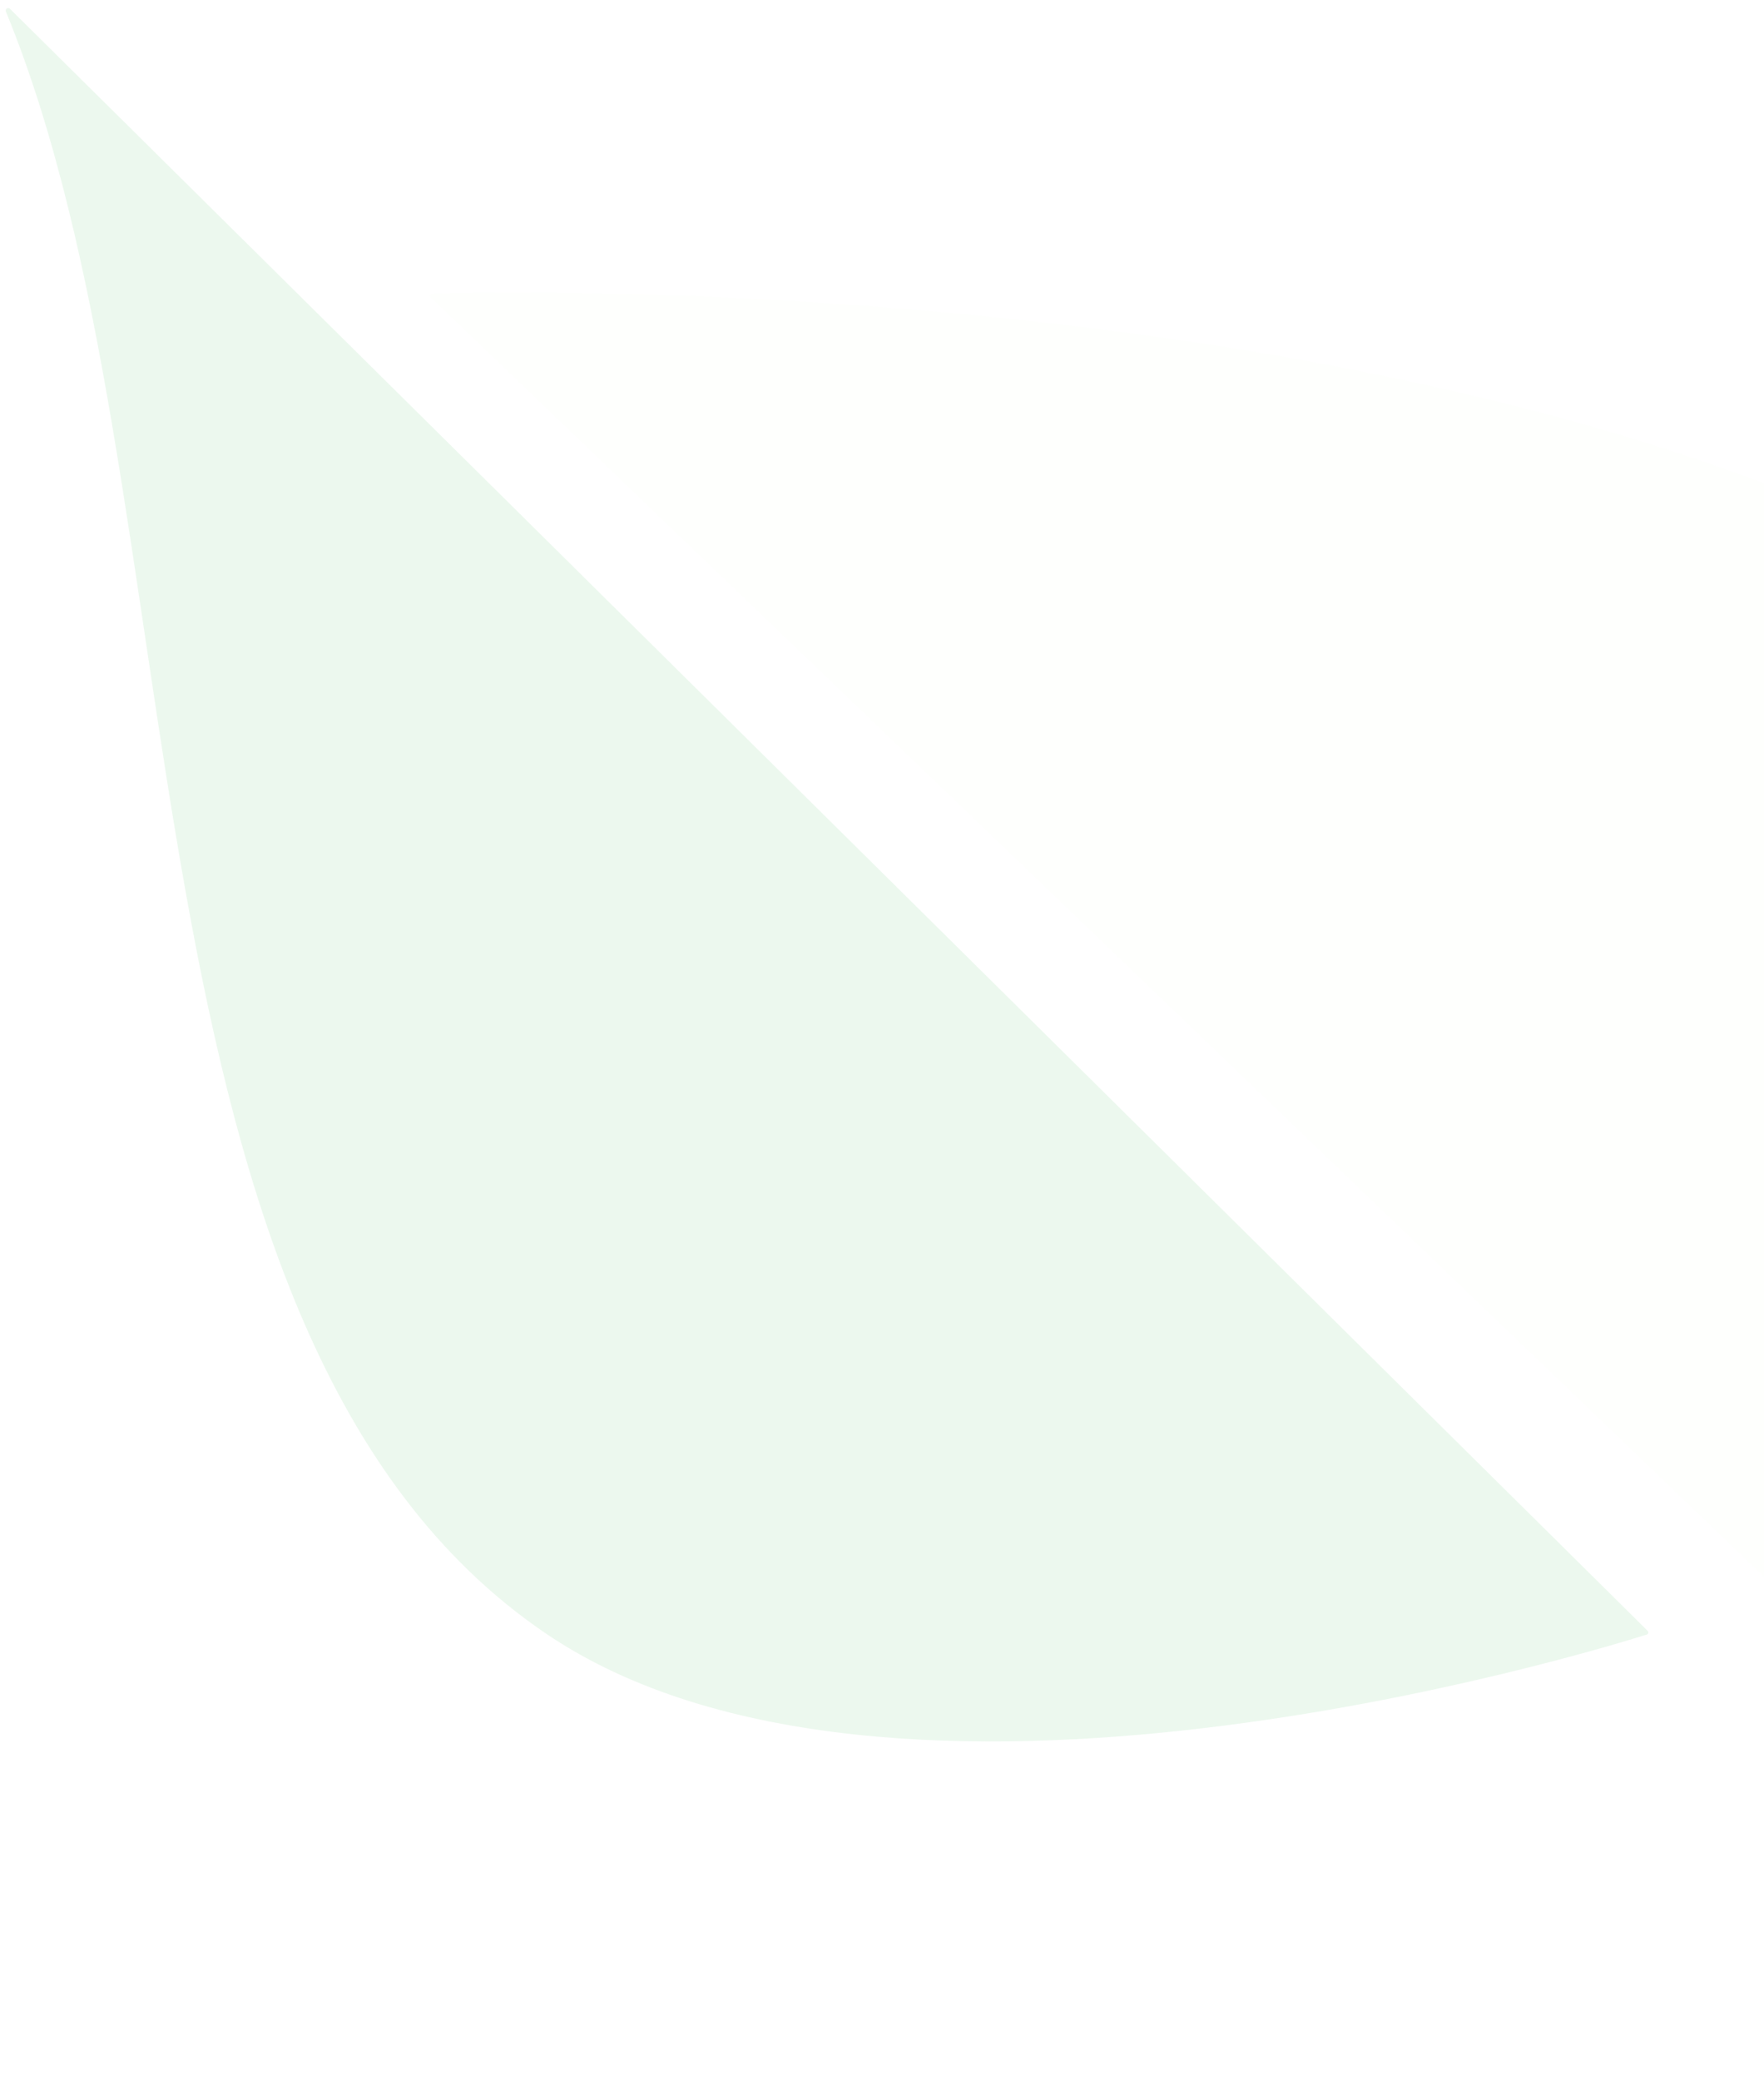 <svg width="743" height="876" viewBox="0 0 743 876" fill="none" xmlns="http://www.w3.org/2000/svg">
<g filter="url(#filter0_b_2624_6520)">
<path d="M995.515 419.448C884.846 108.816 226.199 122.324 182.102 123.581C181.185 123.608 180.888 124.717 181.55 125.353L962.447 874.844C963.002 875.377 963.868 875.311 964.096 874.576C970.916 852.576 1052.98 580.756 995.515 419.448Z" fill="#A2DB5C" fill-opacity="0.01"/>
</g>
<g filter="url(#filter1_b_2624_6520)">
<path d="M693.648 688.507C670.406 695.843 374.625 786.335 229.88 688.043C44.683 562.283 86.68 210.164 2.47 4.83C2.038 3.776 3.397 2.915 4.207 3.717L693.893 686.844C694.445 687.391 694.39 688.273 693.648 688.507Z" fill="#3EB751" fill-opacity="0.1"/>
</g>
<defs>
<filter id="filter0_b_2624_6520" x="61.192" y="3.169" width="1074.63" height="992.025" filterUnits="userSpaceOnUse" color-interpolation-filters="sRGB">
<feFlood flood-opacity="0" result="BackgroundImageFix"/>
<feGaussianBlur in="BackgroundImageFix" stdDeviation="60"/>
<feComposite in2="SourceAlpha" operator="in" result="effect1_backgroundBlur_2624_6520"/>
<feBlend mode="normal" in="SourceGraphic" in2="effect1_backgroundBlur_2624_6520" result="shape"/>
</filter>
<filter id="filter1_b_2624_6520" x="-117.613" y="-116.598" width="931.876" height="970.131" filterUnits="userSpaceOnUse" color-interpolation-filters="sRGB">
<feFlood flood-opacity="0" result="BackgroundImageFix"/>
<feGaussianBlur in="BackgroundImageFix" stdDeviation="60"/>
<feComposite in2="SourceAlpha" operator="in" result="effect1_backgroundBlur_2624_6520"/>
<feBlend mode="normal" in="SourceGraphic" in2="effect1_backgroundBlur_2624_6520" result="shape"/>
</filter>
</defs>
</svg>
